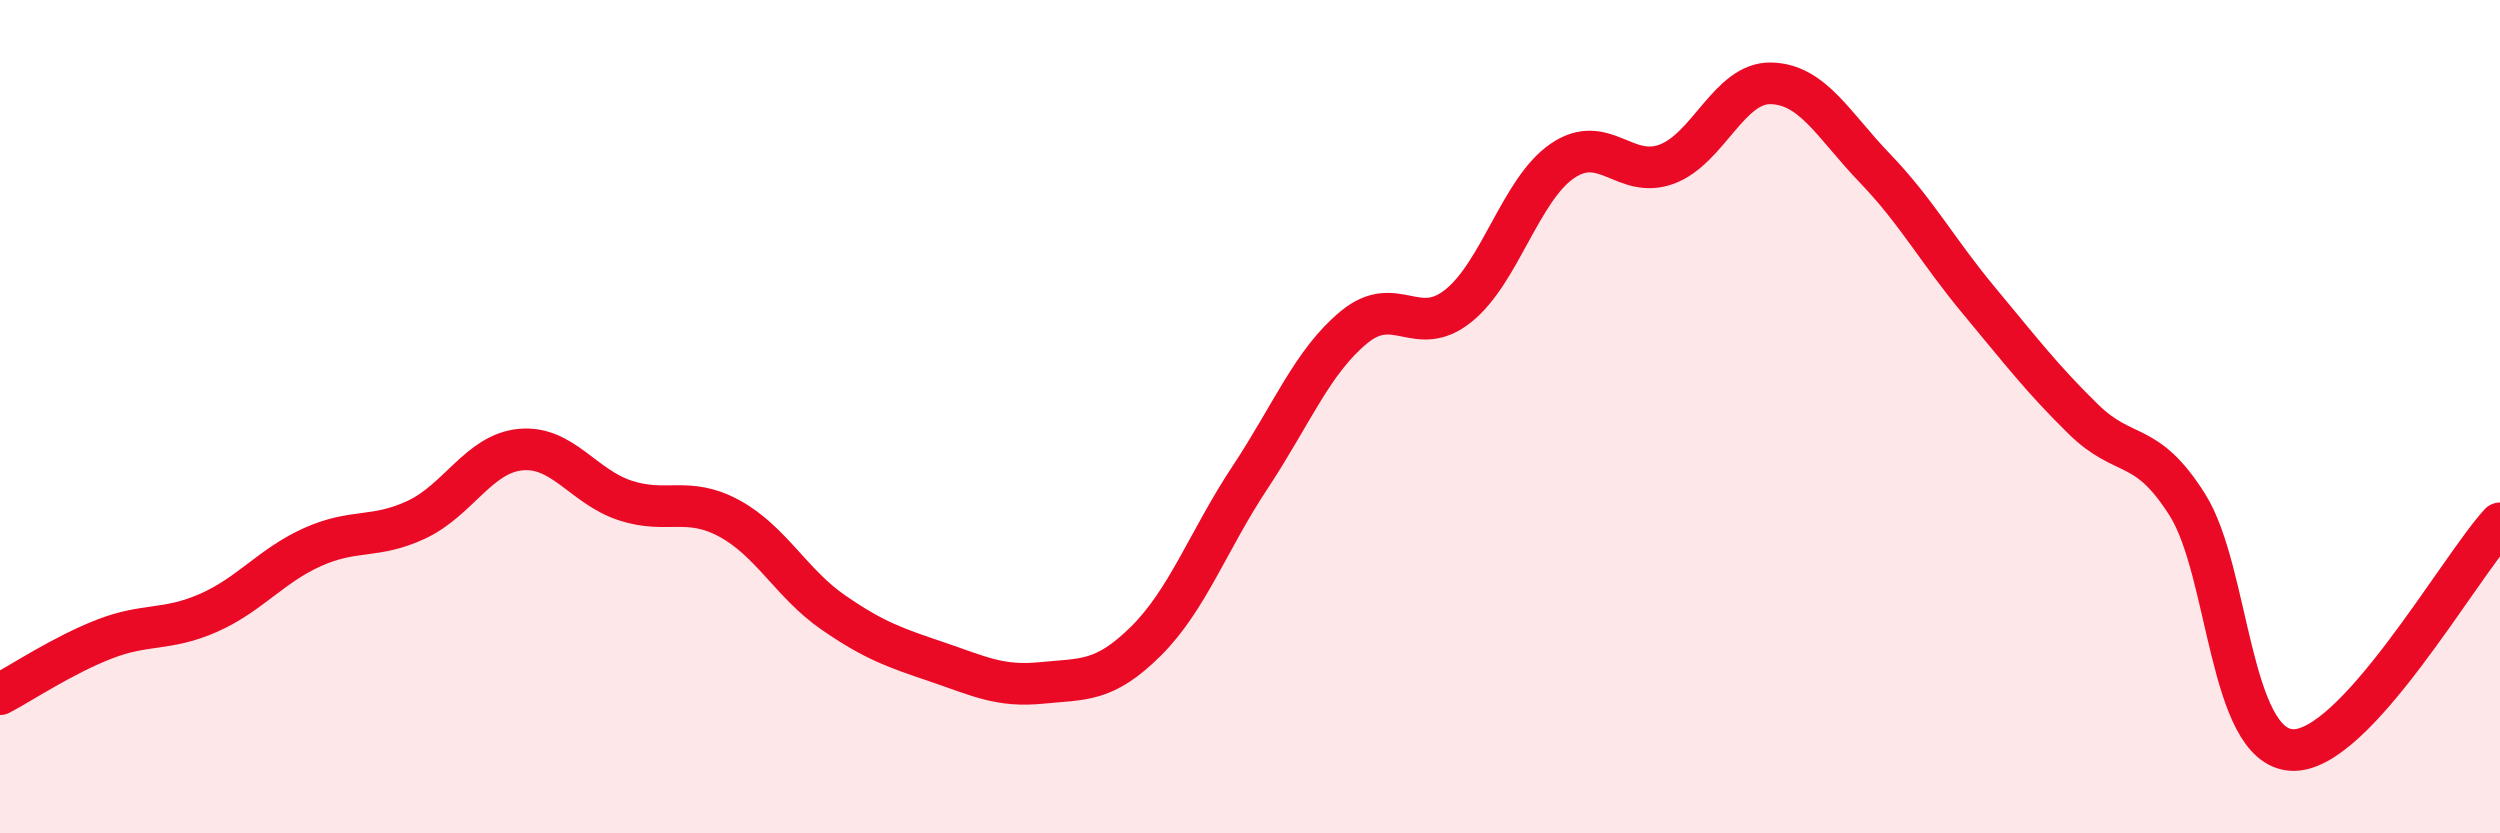 
    <svg width="60" height="20" viewBox="0 0 60 20" xmlns="http://www.w3.org/2000/svg">
      <path
        d="M 0,16.66 C 0.5,16.4 1.5,15.73 2.5,15.34 C 3.5,14.95 4,15.15 5,14.71 C 6,14.27 6.5,13.58 7.5,13.13 C 8.5,12.68 9,12.94 10,12.47 C 11,12 11.5,10.88 12.5,10.79 C 13.5,10.7 14,11.68 15,12.01 C 16,12.34 16.5,11.9 17.5,12.44 C 18.5,12.98 19,14.01 20,14.7 C 21,15.39 21.5,15.55 22.5,15.89 C 23.5,16.23 24,16.49 25,16.39 C 26,16.29 26.5,16.38 27.5,15.39 C 28.5,14.4 29,12.97 30,11.46 C 31,9.95 31.5,8.67 32.5,7.85 C 33.5,7.03 34,8.14 35,7.34 C 36,6.54 36.5,4.54 37.5,3.86 C 38.5,3.18 39,4.31 40,3.94 C 41,3.57 41.5,1.98 42.5,2 C 43.5,2.02 44,3 45,4.04 C 46,5.08 46.5,6.02 47.5,7.22 C 48.5,8.42 49,9.08 50,10.06 C 51,11.04 51.5,10.53 52.5,12.12 C 53.5,13.71 53.5,17.91 55,18 C 56.5,18.09 59,13.65 60,12.56L60 20L0 20Z"
        fill="#EB0A25"
        opacity="0.1"
        stroke-linecap="round"
        stroke-linejoin="round"
      />
      <path
        d="M 0,16.66 C 0.5,16.4 1.5,15.73 2.5,15.34 C 3.5,14.95 4,15.15 5,14.71 C 6,14.27 6.5,13.58 7.5,13.13 C 8.5,12.68 9,12.94 10,12.47 C 11,12 11.5,10.88 12.5,10.79 C 13.5,10.7 14,11.68 15,12.01 C 16,12.34 16.5,11.9 17.5,12.44 C 18.5,12.98 19,14.01 20,14.7 C 21,15.39 21.5,15.55 22.5,15.89 C 23.5,16.23 24,16.49 25,16.39 C 26,16.29 26.5,16.38 27.5,15.39 C 28.5,14.4 29,12.97 30,11.46 C 31,9.95 31.5,8.67 32.5,7.85 C 33.5,7.03 34,8.14 35,7.34 C 36,6.54 36.5,4.54 37.5,3.86 C 38.5,3.18 39,4.31 40,3.94 C 41,3.57 41.5,1.98 42.5,2 C 43.5,2.02 44,3 45,4.04 C 46,5.08 46.5,6.02 47.5,7.22 C 48.5,8.42 49,9.08 50,10.06 C 51,11.04 51.5,10.53 52.5,12.12 C 53.5,13.71 53.5,17.91 55,18 C 56.5,18.09 59,13.65 60,12.56"
        stroke="#EB0A25"
        stroke-width="1"
        fill="none"
        stroke-linecap="round"
        stroke-linejoin="round"
      />
    </svg>
  
